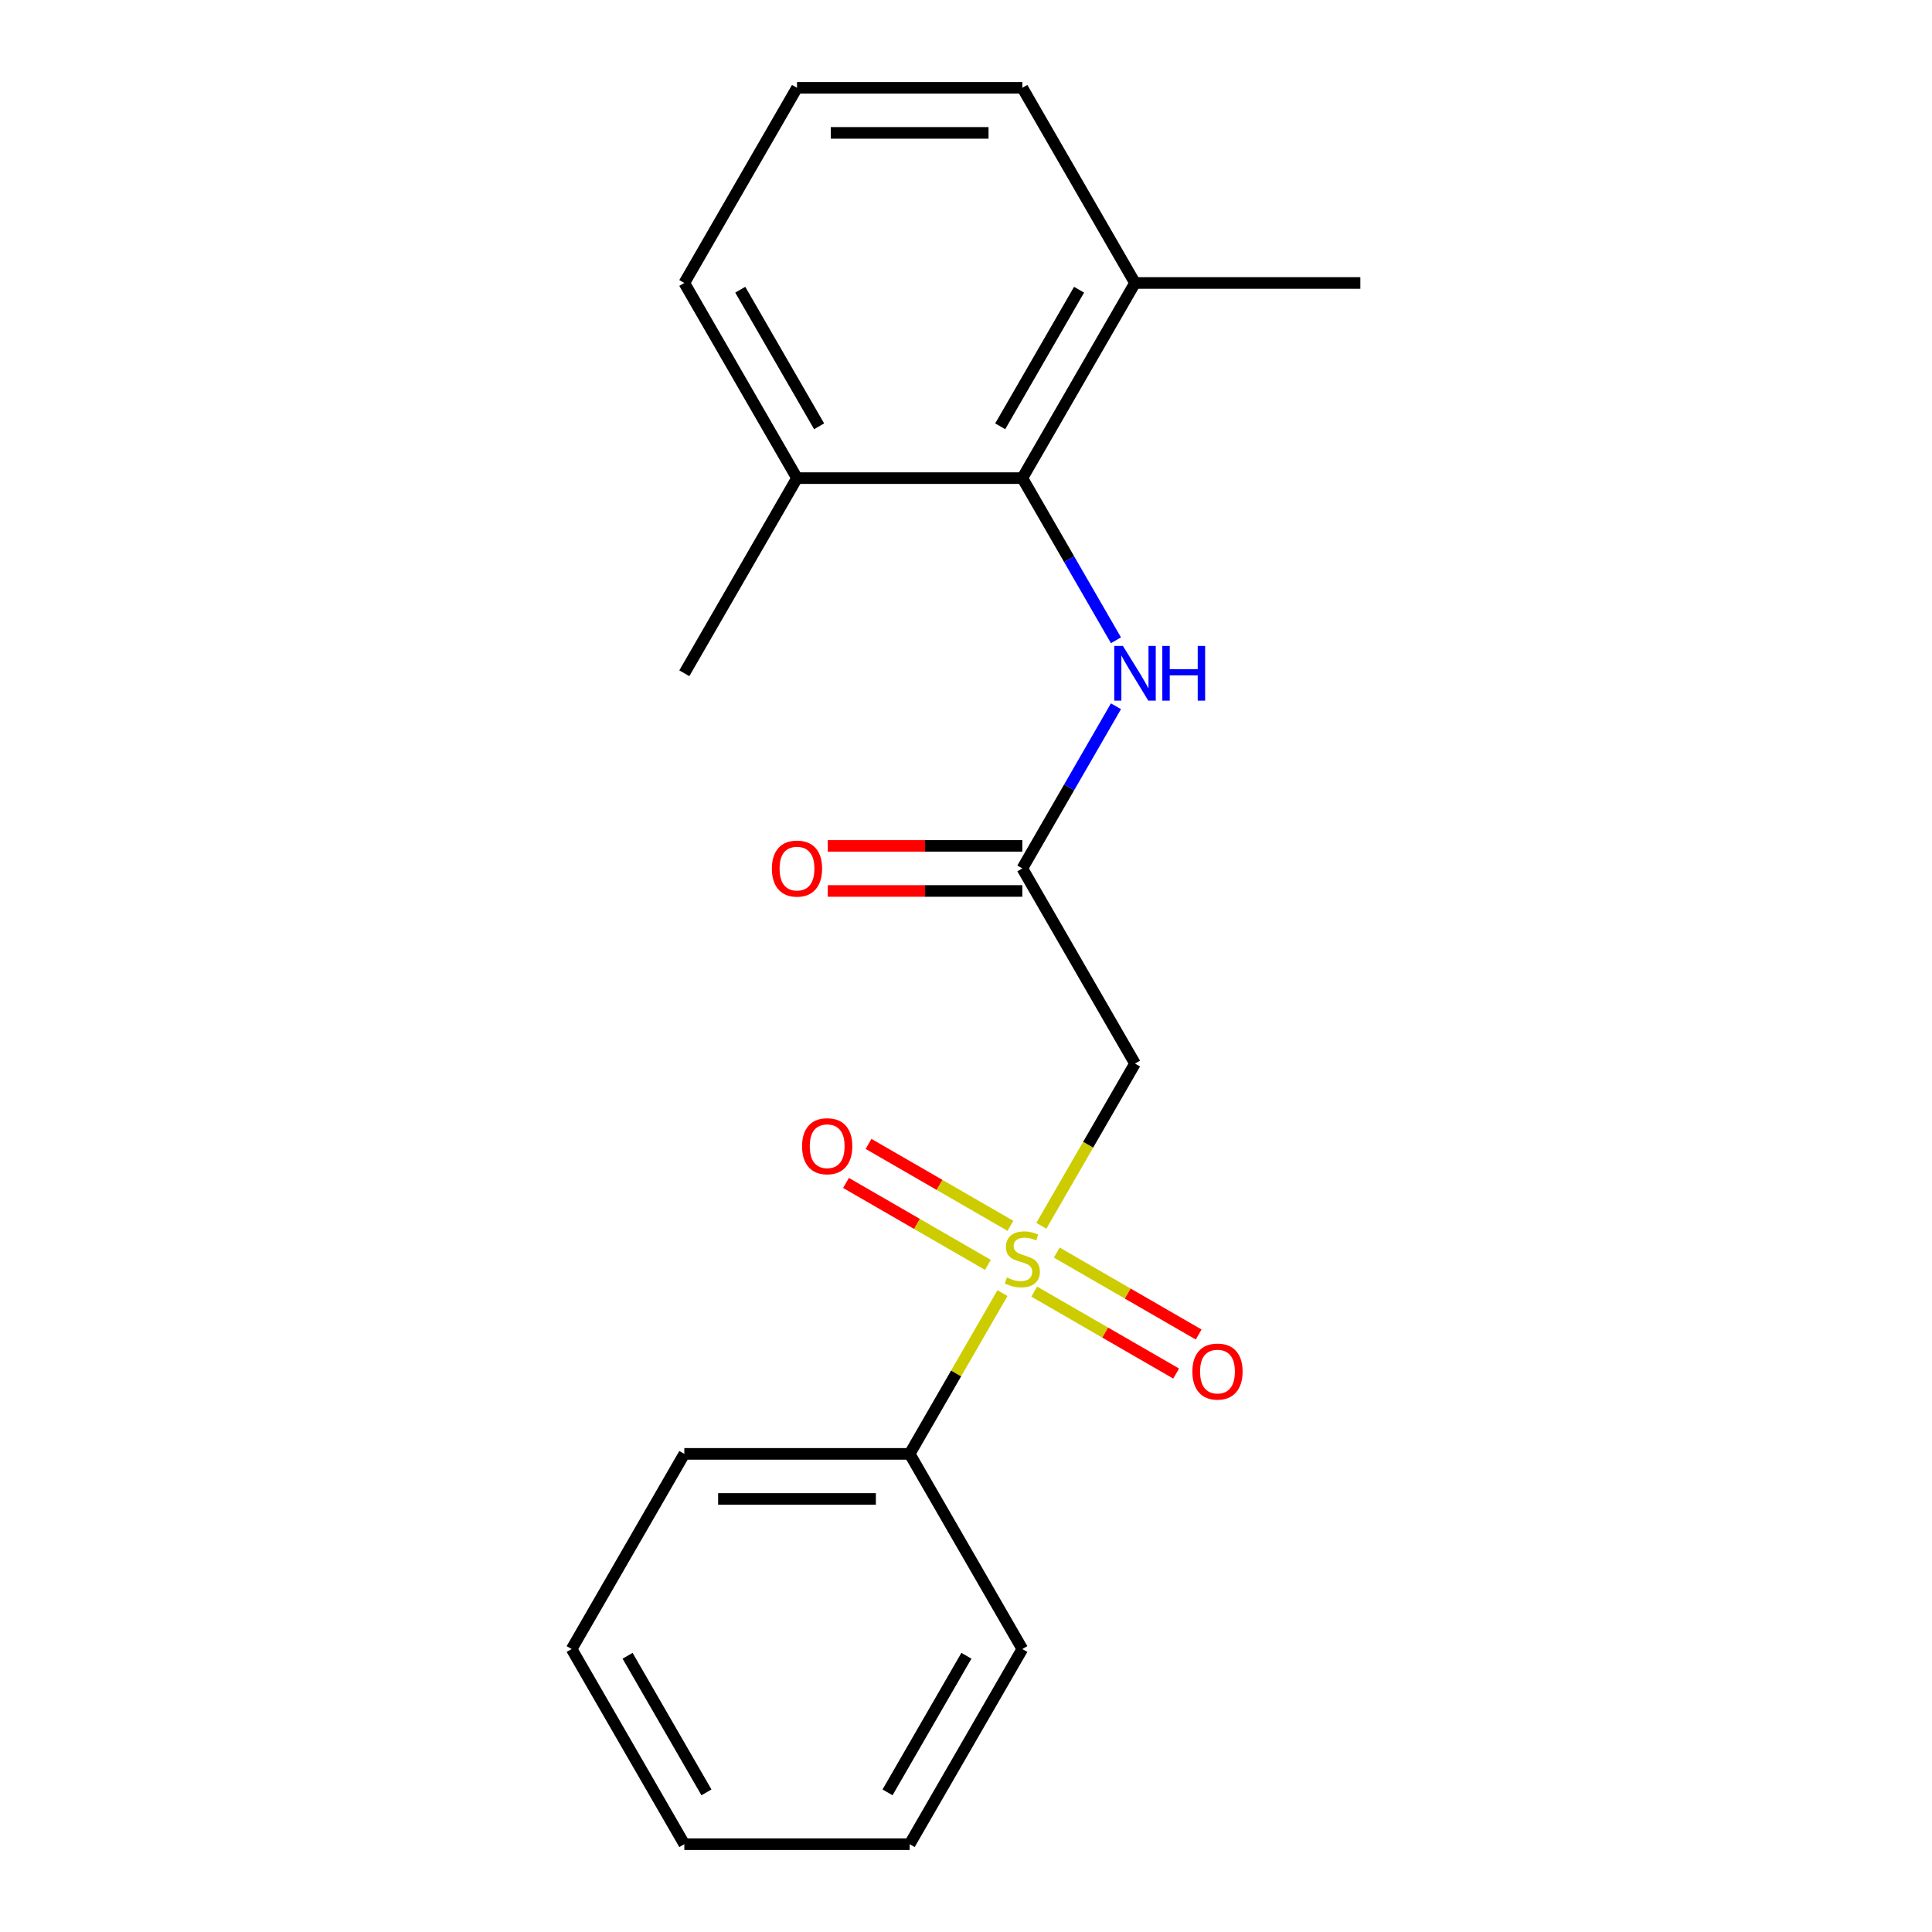 <?xml version='1.0' encoding='iso-8859-1'?>
<svg version='1.1' baseProfile='full'
              xmlns='http://www.w3.org/2000/svg'
                      xmlns:rdkit='http://www.rdkit.org/xml'
                      xmlns:xlink='http://www.w3.org/1999/xlink'
                  xml:space='preserve'
width='1000px' height='1000px' viewBox='0 0 1000 1000'>
<!-- END OF HEADER -->
<rect style='opacity:1.0;fill:#FFFFFF;stroke:none' width='1000' height='1000' x='0' y='0'> </rect>
<path class='bond-0' d='M 538.995,634.479 L 563.236,592.492' style='fill:none;fill-rule:evenodd;stroke:#CCCC00;stroke-width:6px;stroke-linecap:butt;stroke-linejoin:miter;stroke-opacity:1' />
<path class='bond-0' d='M 563.236,592.492 L 587.477,550.505' style='fill:none;fill-rule:evenodd;stroke:#000000;stroke-width:6px;stroke-linecap:butt;stroke-linejoin:miter;stroke-opacity:1' />
<path class='bond-4' d='M 535.323,668.542 L 572.045,689.744' style='fill:none;fill-rule:evenodd;stroke:#CCCC00;stroke-width:6px;stroke-linecap:butt;stroke-linejoin:miter;stroke-opacity:1' />
<path class='bond-4' d='M 572.045,689.744 L 608.768,710.945' style='fill:none;fill-rule:evenodd;stroke:#FF0000;stroke-width:6px;stroke-linecap:butt;stroke-linejoin:miter;stroke-opacity:1' />
<path class='bond-4' d='M 546.987,648.34 L 583.709,669.542' style='fill:none;fill-rule:evenodd;stroke:#CCCC00;stroke-width:6px;stroke-linecap:butt;stroke-linejoin:miter;stroke-opacity:1' />
<path class='bond-4' d='M 583.709,669.542 L 620.431,690.743' style='fill:none;fill-rule:evenodd;stroke:#FF0000;stroke-width:6px;stroke-linecap:butt;stroke-linejoin:miter;stroke-opacity:1' />
<path class='bond-5' d='M 522.995,634.488 L 486.273,613.287' style='fill:none;fill-rule:evenodd;stroke:#CCCC00;stroke-width:6px;stroke-linecap:butt;stroke-linejoin:miter;stroke-opacity:1' />
<path class='bond-5' d='M 486.273,613.287 L 449.55,592.085' style='fill:none;fill-rule:evenodd;stroke:#FF0000;stroke-width:6px;stroke-linecap:butt;stroke-linejoin:miter;stroke-opacity:1' />
<path class='bond-5' d='M 511.331,654.69 L 474.609,633.489' style='fill:none;fill-rule:evenodd;stroke:#CCCC00;stroke-width:6px;stroke-linecap:butt;stroke-linejoin:miter;stroke-opacity:1' />
<path class='bond-5' d='M 474.609,633.489 L 437.887,612.287' style='fill:none;fill-rule:evenodd;stroke:#FF0000;stroke-width:6px;stroke-linecap:butt;stroke-linejoin:miter;stroke-opacity:1' />
<path class='bond-6' d='M 518.885,669.311 L 494.863,710.918' style='fill:none;fill-rule:evenodd;stroke:#CCCC00;stroke-width:6px;stroke-linecap:butt;stroke-linejoin:miter;stroke-opacity:1' />
<path class='bond-6' d='M 494.863,710.918 L 470.841,752.525' style='fill:none;fill-rule:evenodd;stroke:#000000;stroke-width:6px;stroke-linecap:butt;stroke-linejoin:miter;stroke-opacity:1' />
<path class='bond-1' d='M 587.477,550.505 L 529.159,449.495' style='fill:none;fill-rule:evenodd;stroke:#000000;stroke-width:6px;stroke-linecap:butt;stroke-linejoin:miter;stroke-opacity:1' />
<path class='bond-3' d='M 529.159,449.495 L 553.389,407.528' style='fill:none;fill-rule:evenodd;stroke:#000000;stroke-width:6px;stroke-linecap:butt;stroke-linejoin:miter;stroke-opacity:1' />
<path class='bond-3' d='M 553.389,407.528 L 577.619,365.561' style='fill:none;fill-rule:evenodd;stroke:#0000FF;stroke-width:6px;stroke-linecap:butt;stroke-linejoin:miter;stroke-opacity:1' />
<path class='bond-7' d='M 529.159,437.831 L 478.799,437.831' style='fill:none;fill-rule:evenodd;stroke:#000000;stroke-width:6px;stroke-linecap:butt;stroke-linejoin:miter;stroke-opacity:1' />
<path class='bond-7' d='M 478.799,437.831 L 428.439,437.831' style='fill:none;fill-rule:evenodd;stroke:#FF0000;stroke-width:6px;stroke-linecap:butt;stroke-linejoin:miter;stroke-opacity:1' />
<path class='bond-7' d='M 529.159,461.159 L 478.799,461.159' style='fill:none;fill-rule:evenodd;stroke:#000000;stroke-width:6px;stroke-linecap:butt;stroke-linejoin:miter;stroke-opacity:1' />
<path class='bond-7' d='M 478.799,461.159 L 428.439,461.159' style='fill:none;fill-rule:evenodd;stroke:#FF0000;stroke-width:6px;stroke-linecap:butt;stroke-linejoin:miter;stroke-opacity:1' />
<path class='bond-2' d='M 529.159,247.475 L 553.389,289.442' style='fill:none;fill-rule:evenodd;stroke:#000000;stroke-width:6px;stroke-linecap:butt;stroke-linejoin:miter;stroke-opacity:1' />
<path class='bond-2' d='M 553.389,289.442 L 577.619,331.409' style='fill:none;fill-rule:evenodd;stroke:#0000FF;stroke-width:6px;stroke-linecap:butt;stroke-linejoin:miter;stroke-opacity:1' />
<path class='bond-8' d='M 529.159,247.475 L 587.477,146.465' style='fill:none;fill-rule:evenodd;stroke:#000000;stroke-width:6px;stroke-linecap:butt;stroke-linejoin:miter;stroke-opacity:1' />
<path class='bond-8' d='M 517.705,220.66 L 558.528,149.953' style='fill:none;fill-rule:evenodd;stroke:#000000;stroke-width:6px;stroke-linecap:butt;stroke-linejoin:miter;stroke-opacity:1' />
<path class='bond-9' d='M 529.159,247.475 L 412.523,247.475' style='fill:none;fill-rule:evenodd;stroke:#000000;stroke-width:6px;stroke-linecap:butt;stroke-linejoin:miter;stroke-opacity:1' />
<path class='bond-13' d='M 470.841,752.525 L 354.204,752.525' style='fill:none;fill-rule:evenodd;stroke:#000000;stroke-width:6px;stroke-linecap:butt;stroke-linejoin:miter;stroke-opacity:1' />
<path class='bond-13' d='M 453.345,775.853 L 371.7,775.853' style='fill:none;fill-rule:evenodd;stroke:#000000;stroke-width:6px;stroke-linecap:butt;stroke-linejoin:miter;stroke-opacity:1' />
<path class='bond-14' d='M 470.841,752.525 L 529.159,853.535' style='fill:none;fill-rule:evenodd;stroke:#000000;stroke-width:6px;stroke-linecap:butt;stroke-linejoin:miter;stroke-opacity:1' />
<path class='bond-12' d='M 587.477,146.465 L 529.159,45.455' style='fill:none;fill-rule:evenodd;stroke:#000000;stroke-width:6px;stroke-linecap:butt;stroke-linejoin:miter;stroke-opacity:1' />
<path class='bond-15' d='M 587.477,146.465 L 704.114,146.465' style='fill:none;fill-rule:evenodd;stroke:#000000;stroke-width:6px;stroke-linecap:butt;stroke-linejoin:miter;stroke-opacity:1' />
<path class='bond-11' d='M 412.523,247.475 L 354.204,146.465' style='fill:none;fill-rule:evenodd;stroke:#000000;stroke-width:6px;stroke-linecap:butt;stroke-linejoin:miter;stroke-opacity:1' />
<path class='bond-11' d='M 423.977,220.66 L 383.154,149.953' style='fill:none;fill-rule:evenodd;stroke:#000000;stroke-width:6px;stroke-linecap:butt;stroke-linejoin:miter;stroke-opacity:1' />
<path class='bond-16' d='M 412.523,247.475 L 354.204,348.485' style='fill:none;fill-rule:evenodd;stroke:#000000;stroke-width:6px;stroke-linecap:butt;stroke-linejoin:miter;stroke-opacity:1' />
<path class='bond-10' d='M 412.523,45.455 L 354.204,146.465' style='fill:none;fill-rule:evenodd;stroke:#000000;stroke-width:6px;stroke-linecap:butt;stroke-linejoin:miter;stroke-opacity:1' />
<path class='bond-21' d='M 412.523,45.455 L 529.159,45.455' style='fill:none;fill-rule:evenodd;stroke:#000000;stroke-width:6px;stroke-linecap:butt;stroke-linejoin:miter;stroke-opacity:1' />
<path class='bond-21' d='M 430.018,68.782 L 511.664,68.782' style='fill:none;fill-rule:evenodd;stroke:#000000;stroke-width:6px;stroke-linecap:butt;stroke-linejoin:miter;stroke-opacity:1' />
<path class='bond-18' d='M 354.204,752.525 L 295.886,853.535' style='fill:none;fill-rule:evenodd;stroke:#000000;stroke-width:6px;stroke-linecap:butt;stroke-linejoin:miter;stroke-opacity:1' />
<path class='bond-17' d='M 529.159,853.535 L 470.841,954.545' style='fill:none;fill-rule:evenodd;stroke:#000000;stroke-width:6px;stroke-linecap:butt;stroke-linejoin:miter;stroke-opacity:1' />
<path class='bond-17' d='M 500.209,857.023 L 459.387,927.73' style='fill:none;fill-rule:evenodd;stroke:#000000;stroke-width:6px;stroke-linecap:butt;stroke-linejoin:miter;stroke-opacity:1' />
<path class='bond-19' d='M 470.841,954.545 L 354.204,954.545' style='fill:none;fill-rule:evenodd;stroke:#000000;stroke-width:6px;stroke-linecap:butt;stroke-linejoin:miter;stroke-opacity:1' />
<path class='bond-20' d='M 295.886,853.535 L 354.204,954.545' style='fill:none;fill-rule:evenodd;stroke:#000000;stroke-width:6px;stroke-linecap:butt;stroke-linejoin:miter;stroke-opacity:1' />
<path class='bond-20' d='M 324.836,857.023 L 365.659,927.73' style='fill:none;fill-rule:evenodd;stroke:#000000;stroke-width:6px;stroke-linecap:butt;stroke-linejoin:miter;stroke-opacity:1' />
<path  class='atom-0' d='M 521.159 661.235
Q 521.479 661.355, 522.799 661.915
Q 524.119 662.475, 525.559 662.835
Q 527.039 663.155, 528.479 663.155
Q 531.159 663.155, 532.719 661.875
Q 534.279 660.555, 534.279 658.275
Q 534.279 656.715, 533.479 655.755
Q 532.719 654.795, 531.519 654.275
Q 530.319 653.755, 528.319 653.155
Q 525.799 652.395, 524.279 651.675
Q 522.799 650.955, 521.719 649.435
Q 520.679 647.915, 520.679 645.355
Q 520.679 641.795, 523.079 639.595
Q 525.519 637.395, 530.319 637.395
Q 533.599 637.395, 537.319 638.955
L 536.399 642.035
Q 532.999 640.635, 530.439 640.635
Q 527.679 640.635, 526.159 641.795
Q 524.639 642.915, 524.679 644.875
Q 524.679 646.395, 525.439 647.315
Q 526.239 648.235, 527.359 648.755
Q 528.519 649.275, 530.439 649.875
Q 532.999 650.675, 534.519 651.475
Q 536.039 652.275, 537.119 653.915
Q 538.239 655.515, 538.239 658.275
Q 538.239 662.195, 535.599 664.315
Q 532.999 666.395, 528.639 666.395
Q 526.119 666.395, 524.199 665.835
Q 522.319 665.315, 520.079 664.395
L 521.159 661.235
' fill='#CCCC00'/>
<path  class='atom-4' d='M 581.217 334.325
L 590.497 349.325
Q 591.417 350.805, 592.897 353.485
Q 594.377 356.165, 594.457 356.325
L 594.457 334.325
L 598.217 334.325
L 598.217 362.645
L 594.337 362.645
L 584.377 346.245
Q 583.217 344.325, 581.977 342.125
Q 580.777 339.925, 580.417 339.245
L 580.417 362.645
L 576.737 362.645
L 576.737 334.325
L 581.217 334.325
' fill='#0000FF'/>
<path  class='atom-4' d='M 601.617 334.325
L 605.457 334.325
L 605.457 346.365
L 619.937 346.365
L 619.937 334.325
L 623.777 334.325
L 623.777 362.645
L 619.937 362.645
L 619.937 349.565
L 605.457 349.565
L 605.457 362.645
L 601.617 362.645
L 601.617 334.325
' fill='#0000FF'/>
<path  class='atom-5' d='M 617.169 709.913
Q 617.169 703.113, 620.529 699.313
Q 623.889 695.513, 630.169 695.513
Q 636.449 695.513, 639.809 699.313
Q 643.169 703.113, 643.169 709.913
Q 643.169 716.793, 639.769 720.713
Q 636.369 724.593, 630.169 724.593
Q 623.929 724.593, 620.529 720.713
Q 617.169 716.833, 617.169 709.913
M 630.169 721.393
Q 634.489 721.393, 636.809 718.513
Q 639.169 715.593, 639.169 709.913
Q 639.169 704.353, 636.809 701.553
Q 634.489 698.713, 630.169 698.713
Q 625.849 698.713, 623.489 701.513
Q 621.169 704.313, 621.169 709.913
Q 621.169 715.633, 623.489 718.513
Q 625.849 721.393, 630.169 721.393
' fill='#FF0000'/>
<path  class='atom-6' d='M 415.149 593.277
Q 415.149 586.477, 418.509 582.677
Q 421.869 578.877, 428.149 578.877
Q 434.429 578.877, 437.789 582.677
Q 441.149 586.477, 441.149 593.277
Q 441.149 600.157, 437.749 604.077
Q 434.349 607.957, 428.149 607.957
Q 421.909 607.957, 418.509 604.077
Q 415.149 600.197, 415.149 593.277
M 428.149 604.757
Q 432.469 604.757, 434.789 601.877
Q 437.149 598.957, 437.149 593.277
Q 437.149 587.717, 434.789 584.917
Q 432.469 582.077, 428.149 582.077
Q 423.829 582.077, 421.469 584.877
Q 419.149 587.677, 419.149 593.277
Q 419.149 598.997, 421.469 601.877
Q 423.829 604.757, 428.149 604.757
' fill='#FF0000'/>
<path  class='atom-8' d='M 399.523 449.575
Q 399.523 442.775, 402.883 438.975
Q 406.243 435.175, 412.523 435.175
Q 418.803 435.175, 422.163 438.975
Q 425.523 442.775, 425.523 449.575
Q 425.523 456.455, 422.123 460.375
Q 418.723 464.255, 412.523 464.255
Q 406.283 464.255, 402.883 460.375
Q 399.523 456.495, 399.523 449.575
M 412.523 461.055
Q 416.843 461.055, 419.163 458.175
Q 421.523 455.255, 421.523 449.575
Q 421.523 444.015, 419.163 441.215
Q 416.843 438.375, 412.523 438.375
Q 408.203 438.375, 405.843 441.175
Q 403.523 443.975, 403.523 449.575
Q 403.523 455.295, 405.843 458.175
Q 408.203 461.055, 412.523 461.055
' fill='#FF0000'/>
</svg>
